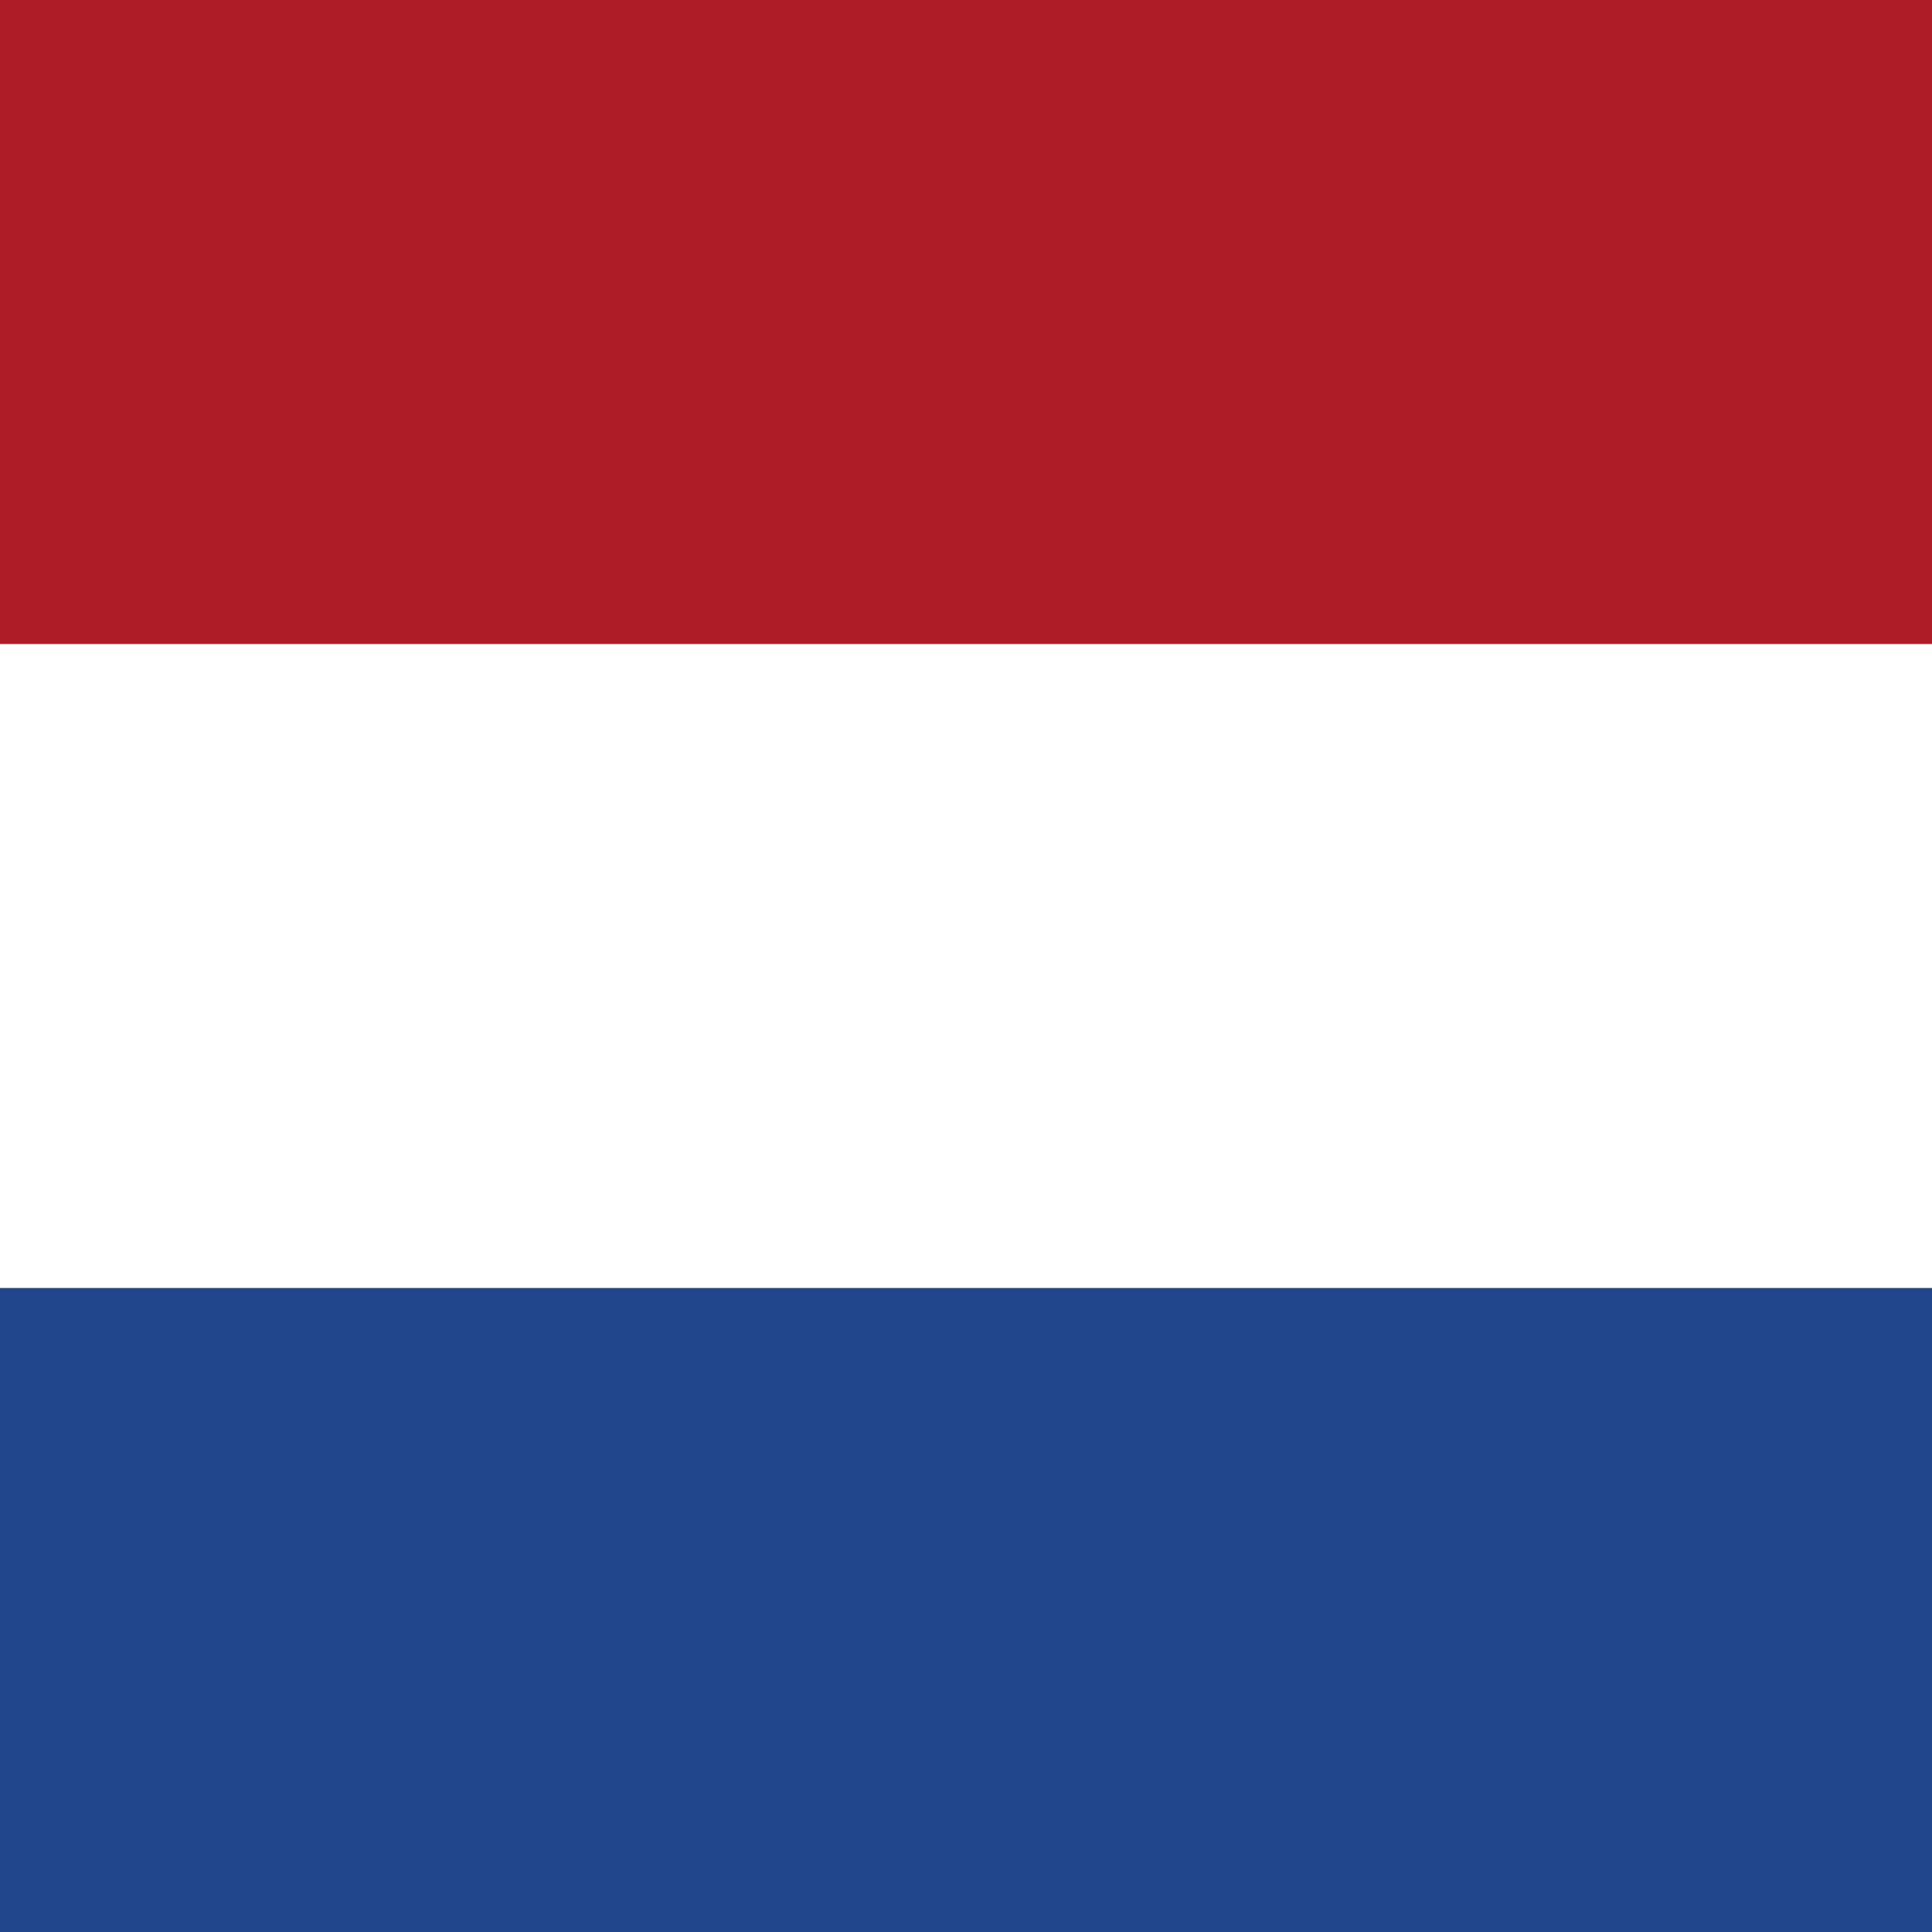 <svg xmlns="http://www.w3.org/2000/svg" id="flag-icon-css-nl" viewBox="0 0 512 512">
  <rect fill="#21468b" width="512" height="512"/>
  <rect fill="#fff" width="512" height="341.33"/>
  <rect fill="#ae1c28" width="512" height="170.66"/>
</svg>
